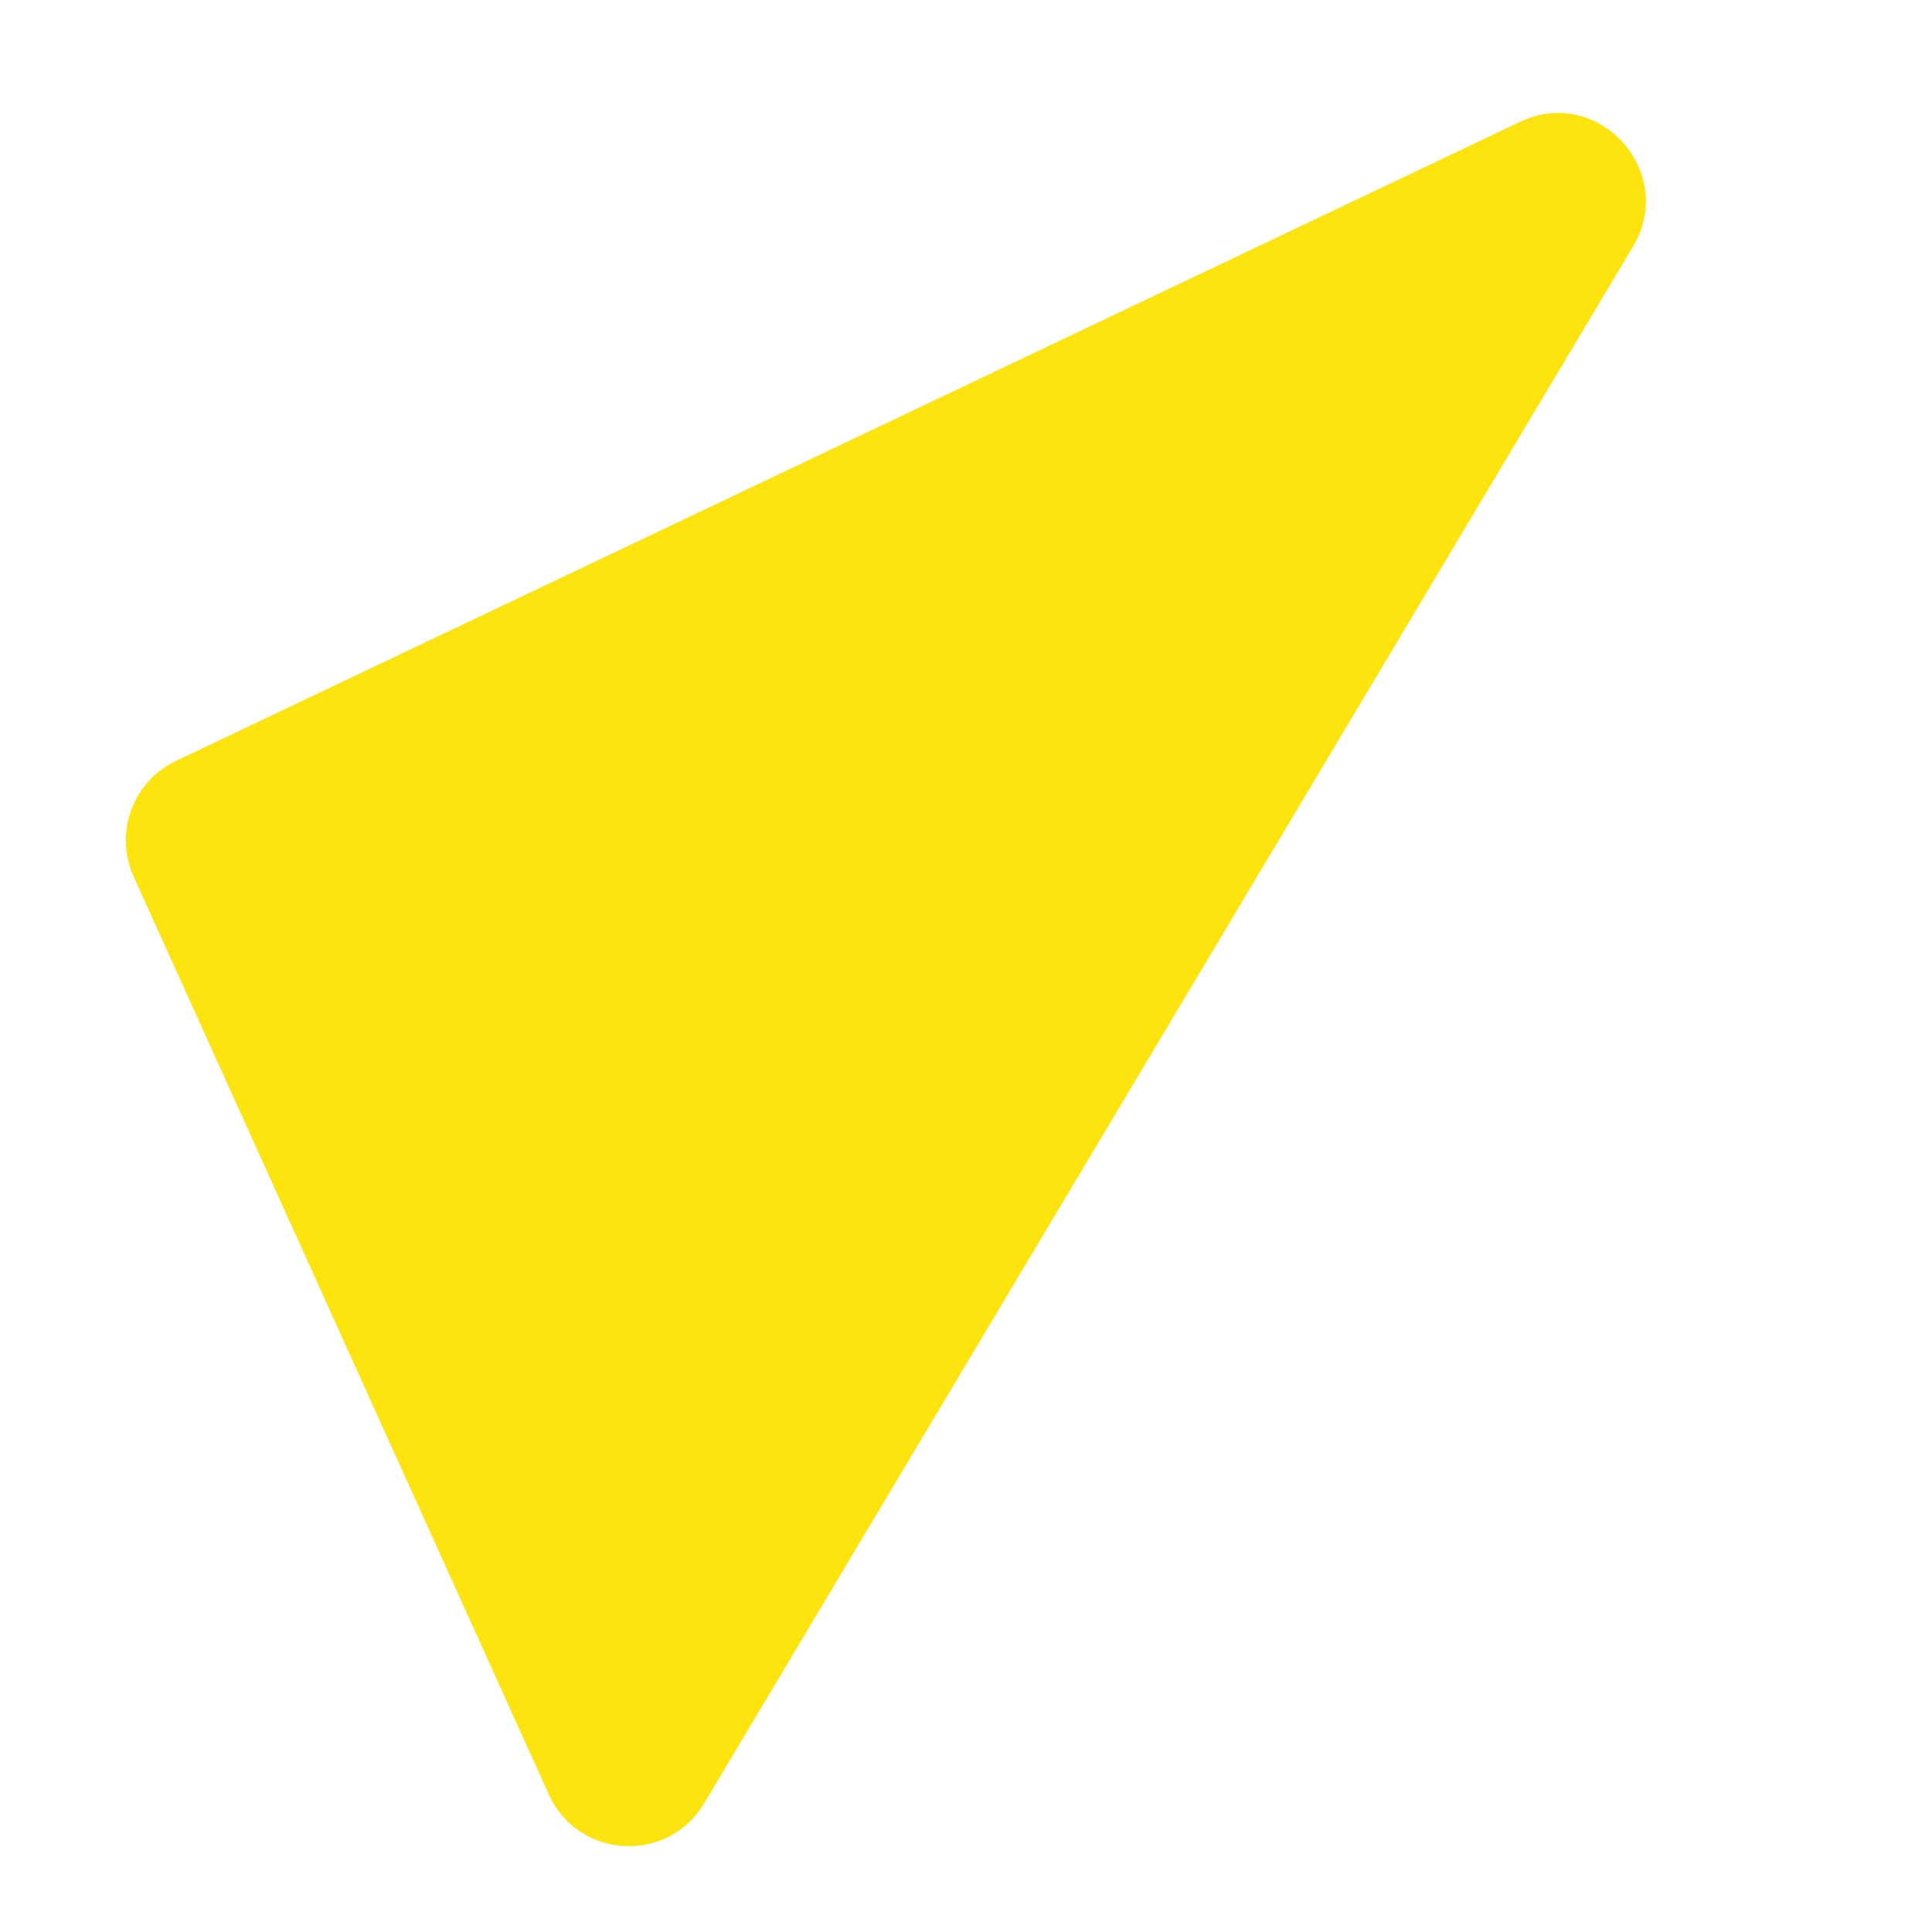<svg width="44" height="44" viewBox="0 0 44 44" fill="none" xmlns="http://www.w3.org/2000/svg">
<mask id="mask0_7_478" style="mask-type:alpha" maskUnits="userSpaceOnUse" x="0" y="0" width="44" height="44">
<rect width="44" height="44" fill="#D9D9D9"/>
</mask>
<g mask="url(#mask0_7_478)">
<path d="M4.006 17.33C3.022 17.798 2.595 18.969 3.044 19.963L12.499 40.867C13.165 42.34 15.207 42.458 16.034 41.072L37.191 5.613C38.205 3.914 36.402 1.927 34.617 2.775L4.006 17.33Z" fill="#FDE40E"/>
</g>
</svg>
